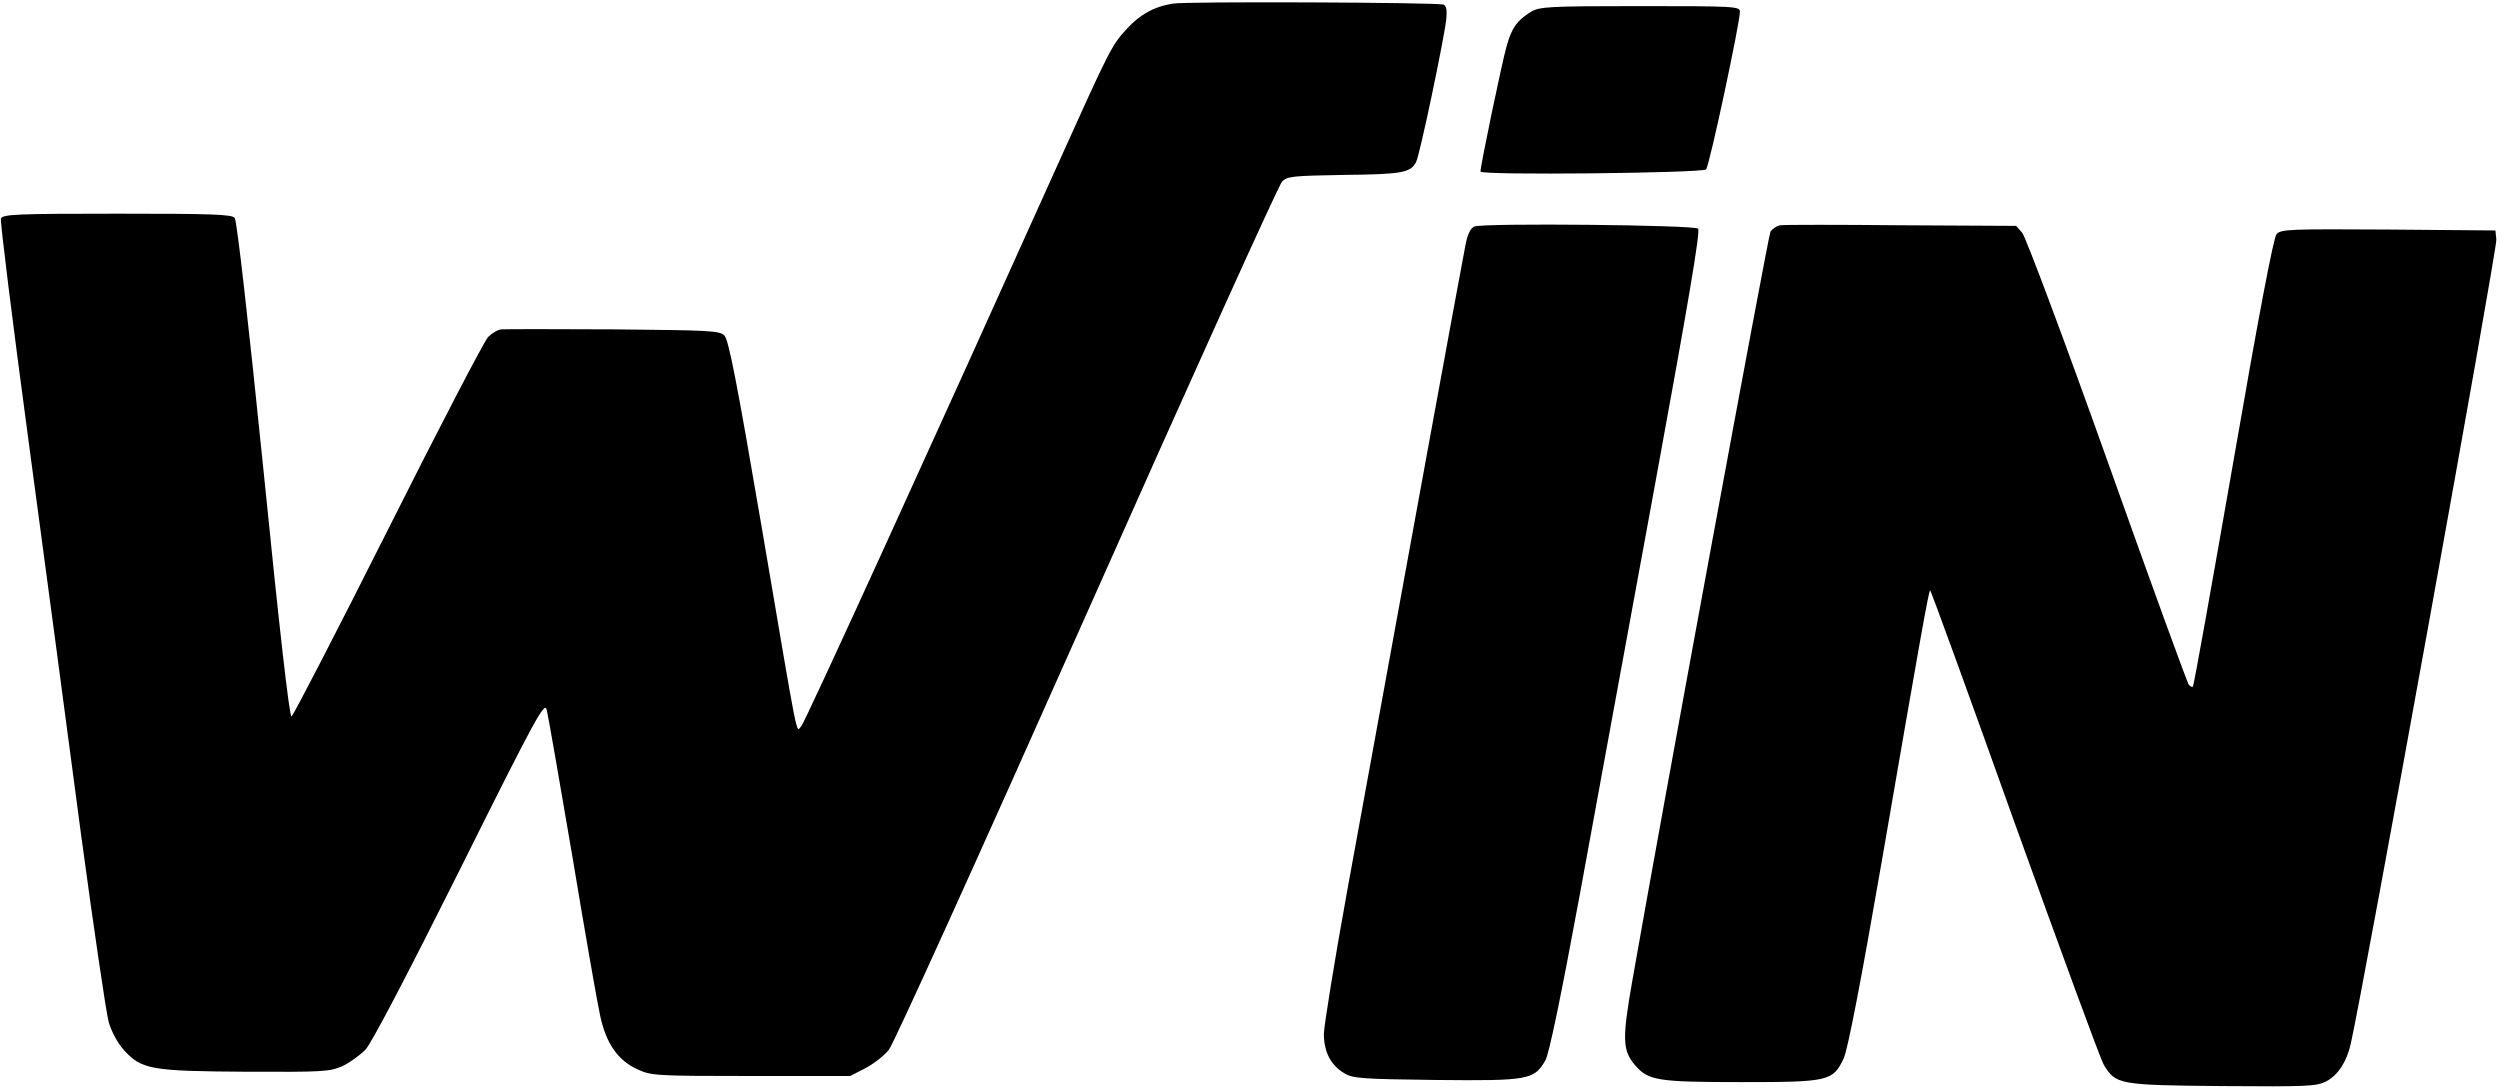 <?xml version="1.0" standalone="no"?>
<!DOCTYPE svg PUBLIC "-//W3C//DTD SVG 20010904//EN"
 "http://www.w3.org/TR/2001/REC-SVG-20010904/DTD/svg10.dtd">
<svg version="1.0" xmlns="http://www.w3.org/2000/svg"
 width="819pt" height="357pt" viewBox="0 0 819 357"
 preserveAspectRatio="xMidYMid meet">

<g transform="translate(0,357) scale(0.1,-0.1)"
fill="#000000" stroke="none">
<path d="M3841 3558 c-61 -10 -106 -35 -150 -83 -49 -53 -56 -67 -224 -440
-403 -896 -830 -1832 -842 -1844 -18 -18 -5 -80 -129 648 -83 486 -109 618
-123 632 -16 16 -51 17 -363 20 -190 1 -355 1 -366 0 -12 0 -32 -12 -45 -25
-13 -14 -161 -298 -329 -633 -168 -334 -310 -609 -315 -610 -7 -2 -40 290 -92
808 -49 483 -87 817 -94 825 -9 12 -77 14 -386 14 -330 0 -374 -2 -380 -16 -3
-8 38 -338 91 -732 53 -394 130 -971 171 -1282 42 -311 83 -589 91 -618 9 -31
29 -69 50 -92 58 -64 89 -69 400 -71 251 -1 273 0 315 18 24 11 58 36 76 54
20 21 136 243 309 589 252 506 278 552 285 525 4 -16 42 -232 84 -480 41 -247
82 -482 91 -522 19 -90 58 -147 122 -176 45 -21 60 -22 372 -22 l325 0 49 25
c27 14 62 41 78 61 16 20 298 642 648 1429 341 767 629 1404 640 1415 18 18
36 19 205 22 187 2 216 7 234 42 12 21 92 404 99 468 3 30 0 44 -9 48 -23 7
-844 11 -888 3z"/>
<path d="M5015 3531 c-45 -28 -62 -51 -79 -111 -15 -51 -86 -393 -86 -412 0
-13 727 -5 739 7 11 11 111 480 111 517 0 17 -18 18 -327 18 -302 0 -330 -2
-358 -19z"/>
<path d="M4830 2828 c-12 -5 -22 -24 -29 -60 -10 -49 -203 -1102 -387 -2113
-42 -231 -76 -443 -77 -471 0 -60 22 -103 67 -130 28 -17 57 -19 301 -22 302
-3 321 0 358 65 12 22 50 204 112 540 51 280 162 883 246 1341 109 595 150
835 142 843 -12 12 -701 19 -733 7z"/>
<path d="M5832 2832 c-12 -2 -26 -12 -32 -21 -8 -16 -359 -1919 -452 -2451
-34 -193 -33 -231 8 -279 43 -51 74 -56 349 -56 286 0 300 3 335 78 13 27 57
254 125 647 125 725 153 882 158 886 2 2 126 -339 276 -759 151 -419 282 -777
293 -795 39 -65 49 -67 388 -70 276 -2 308 -1 340 15 39 20 68 65 81 123 43
191 480 2605 477 2635 l-3 30 -351 3 c-324 2 -352 1 -366 -15 -10 -12 -57
-257 -142 -748 -70 -401 -129 -732 -132 -734 -2 -3 -8 0 -13 5 -5 5 -125 335
-267 734 -143 401 -268 734 -279 747 l-20 23 -375 2 c-206 2 -385 2 -398 0z"/>
</g>
</svg>
